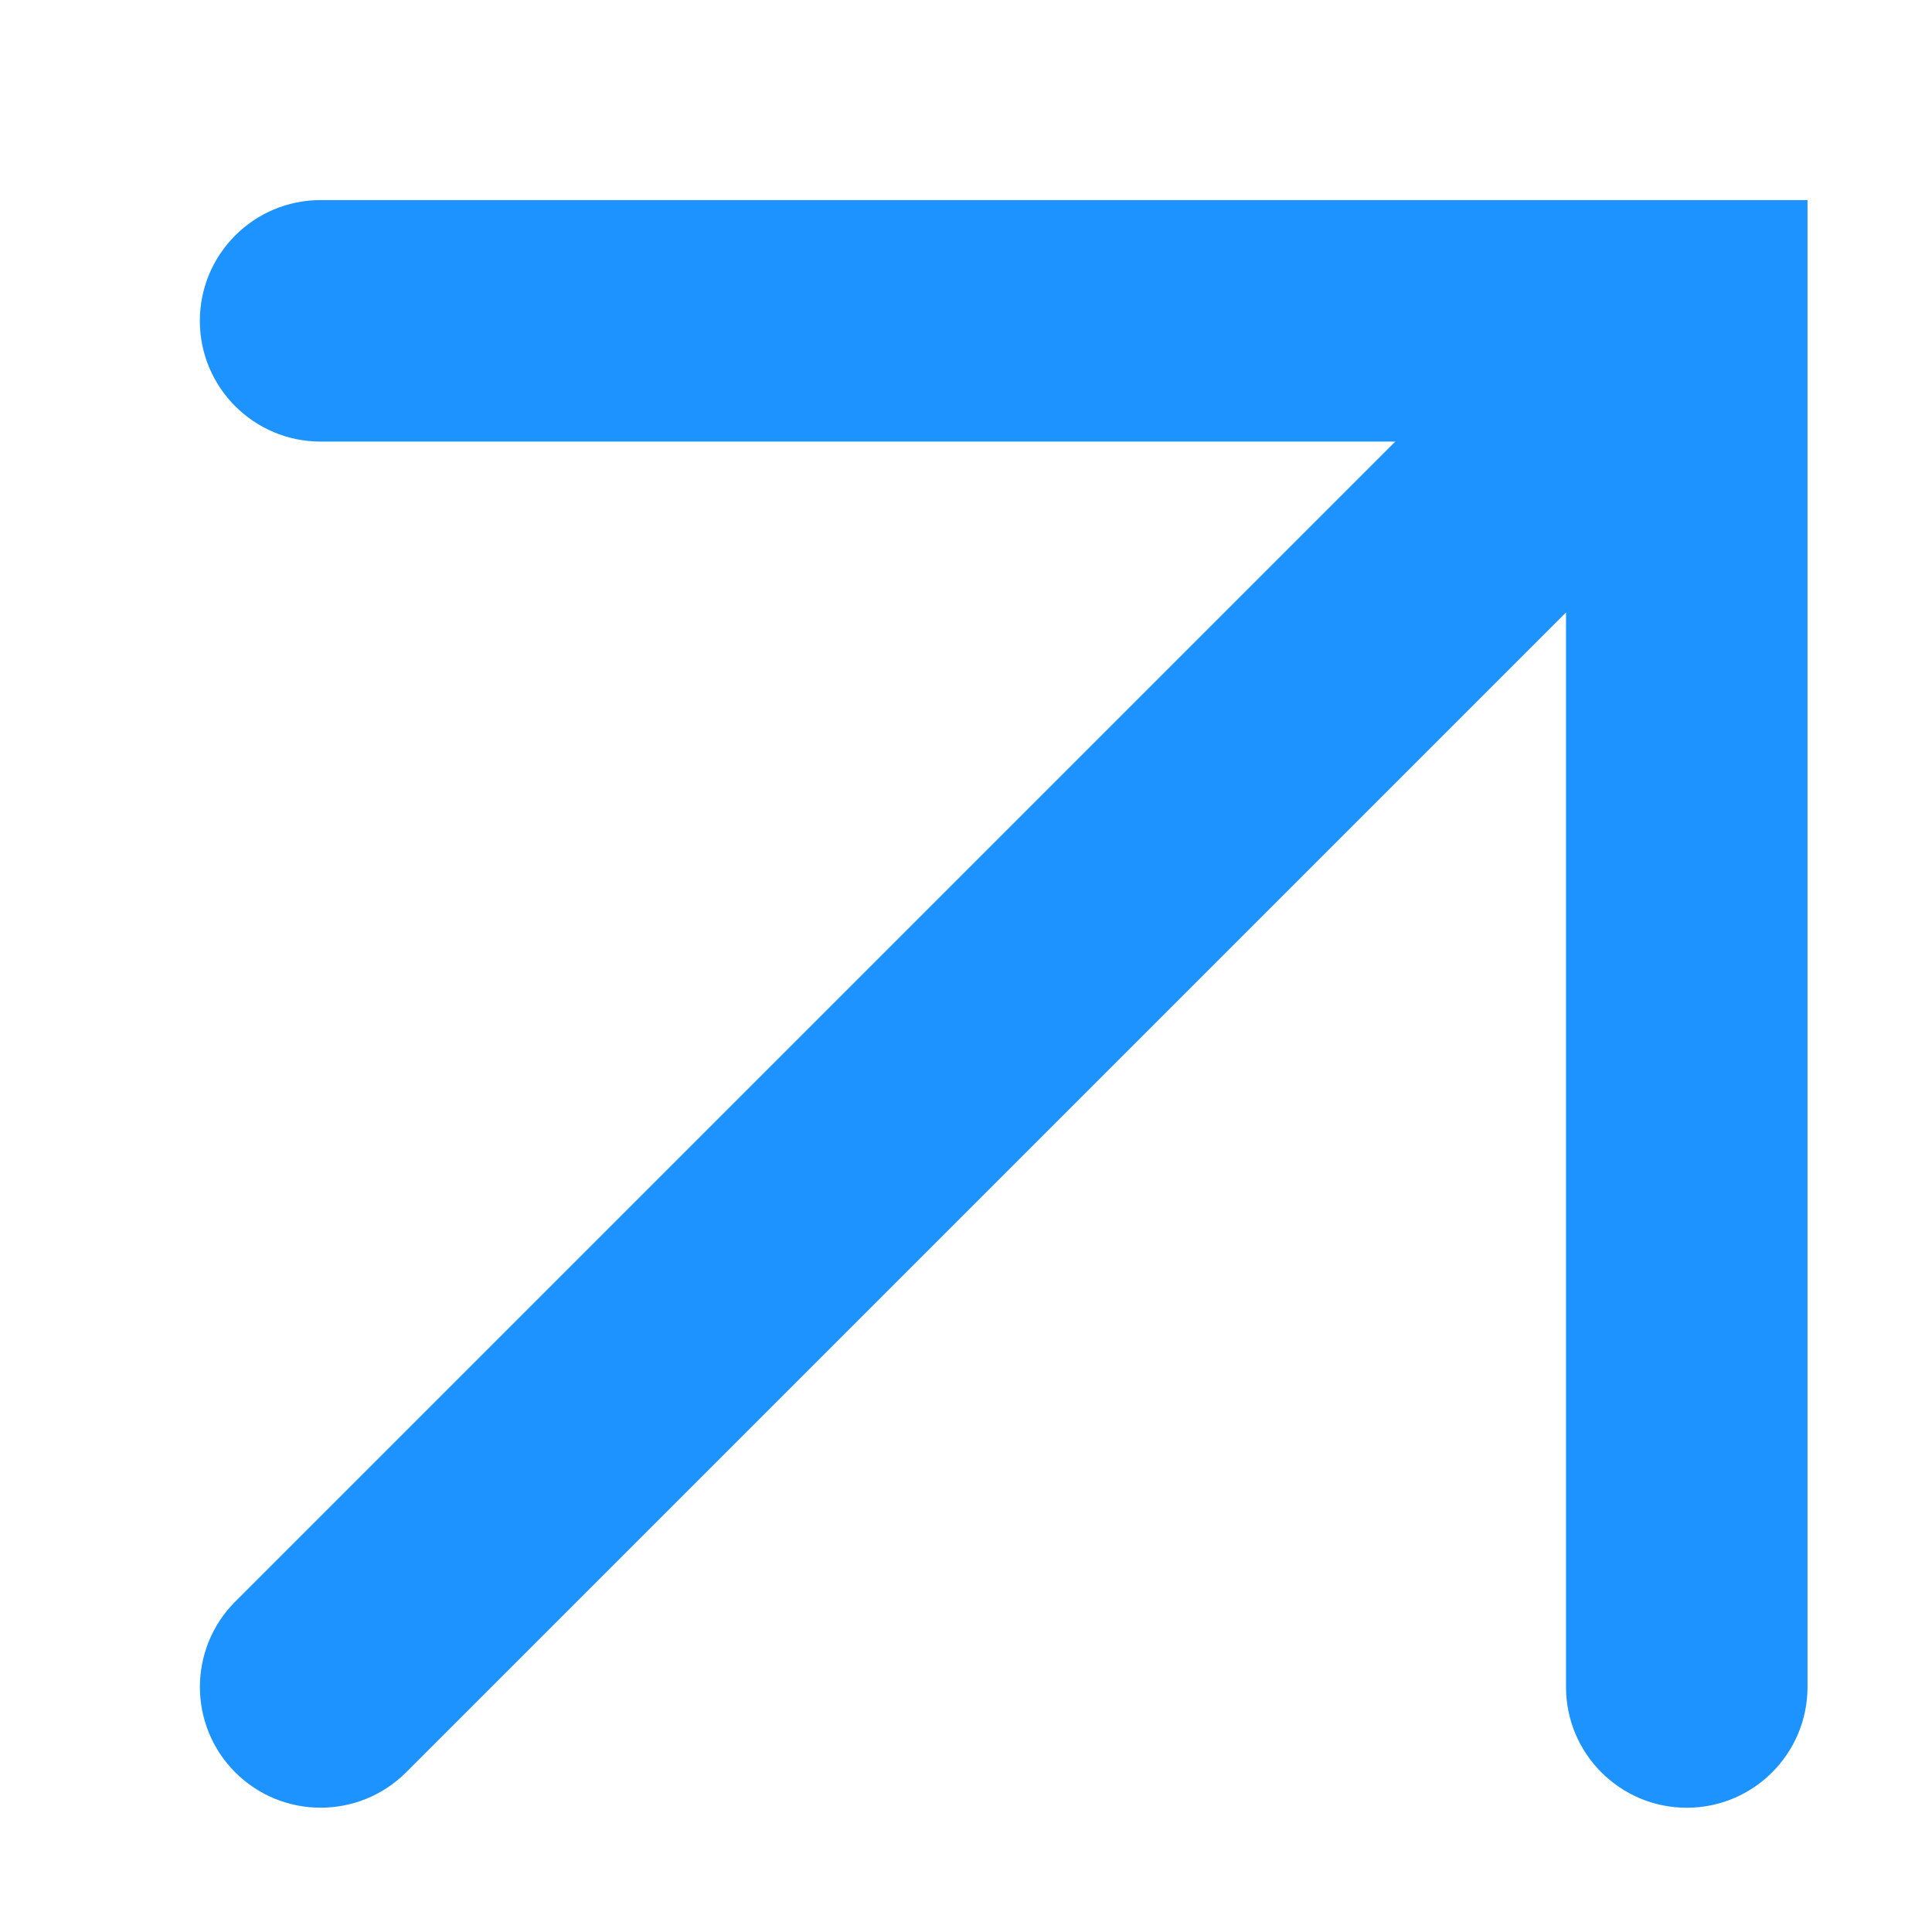 <?xml version="1.0" encoding="UTF-8"?> <svg xmlns="http://www.w3.org/2000/svg" width="16" height="16" viewBox="0 0 16 16" fill="none"><g clip-path="url(#clip0_295_242)"><path d="M12.969 13.971C12.969 14.523 13.417 14.971 13.969 14.971C14.521 14.971 14.969 14.523 14.969 13.971L12.969 13.971ZM13.969 2.657L14.969 2.657L14.969 1.657L13.969 1.657L13.969 2.657ZM2.655 1.657C2.103 1.657 1.655 2.105 1.655 2.657C1.655 3.209 2.103 3.657 2.655 3.657L2.655 1.657ZM1.948 13.264C1.558 13.654 1.558 14.287 1.948 14.678C2.339 15.068 2.972 15.068 3.363 14.678L1.948 13.264ZM14.969 13.971L14.969 2.657L12.969 2.657L12.969 13.971L14.969 13.971ZM13.969 1.657L2.655 1.657L2.655 3.657L13.969 3.657L13.969 1.657ZM12.319 2.893L1.948 13.264L3.363 14.678L13.734 4.307L12.319 2.893Z" fill="#1D93FF"></path></g><defs><clipPath id="clip0_295_242"><rect width="16" height="16" fill="white"></rect></clipPath></defs></svg> 